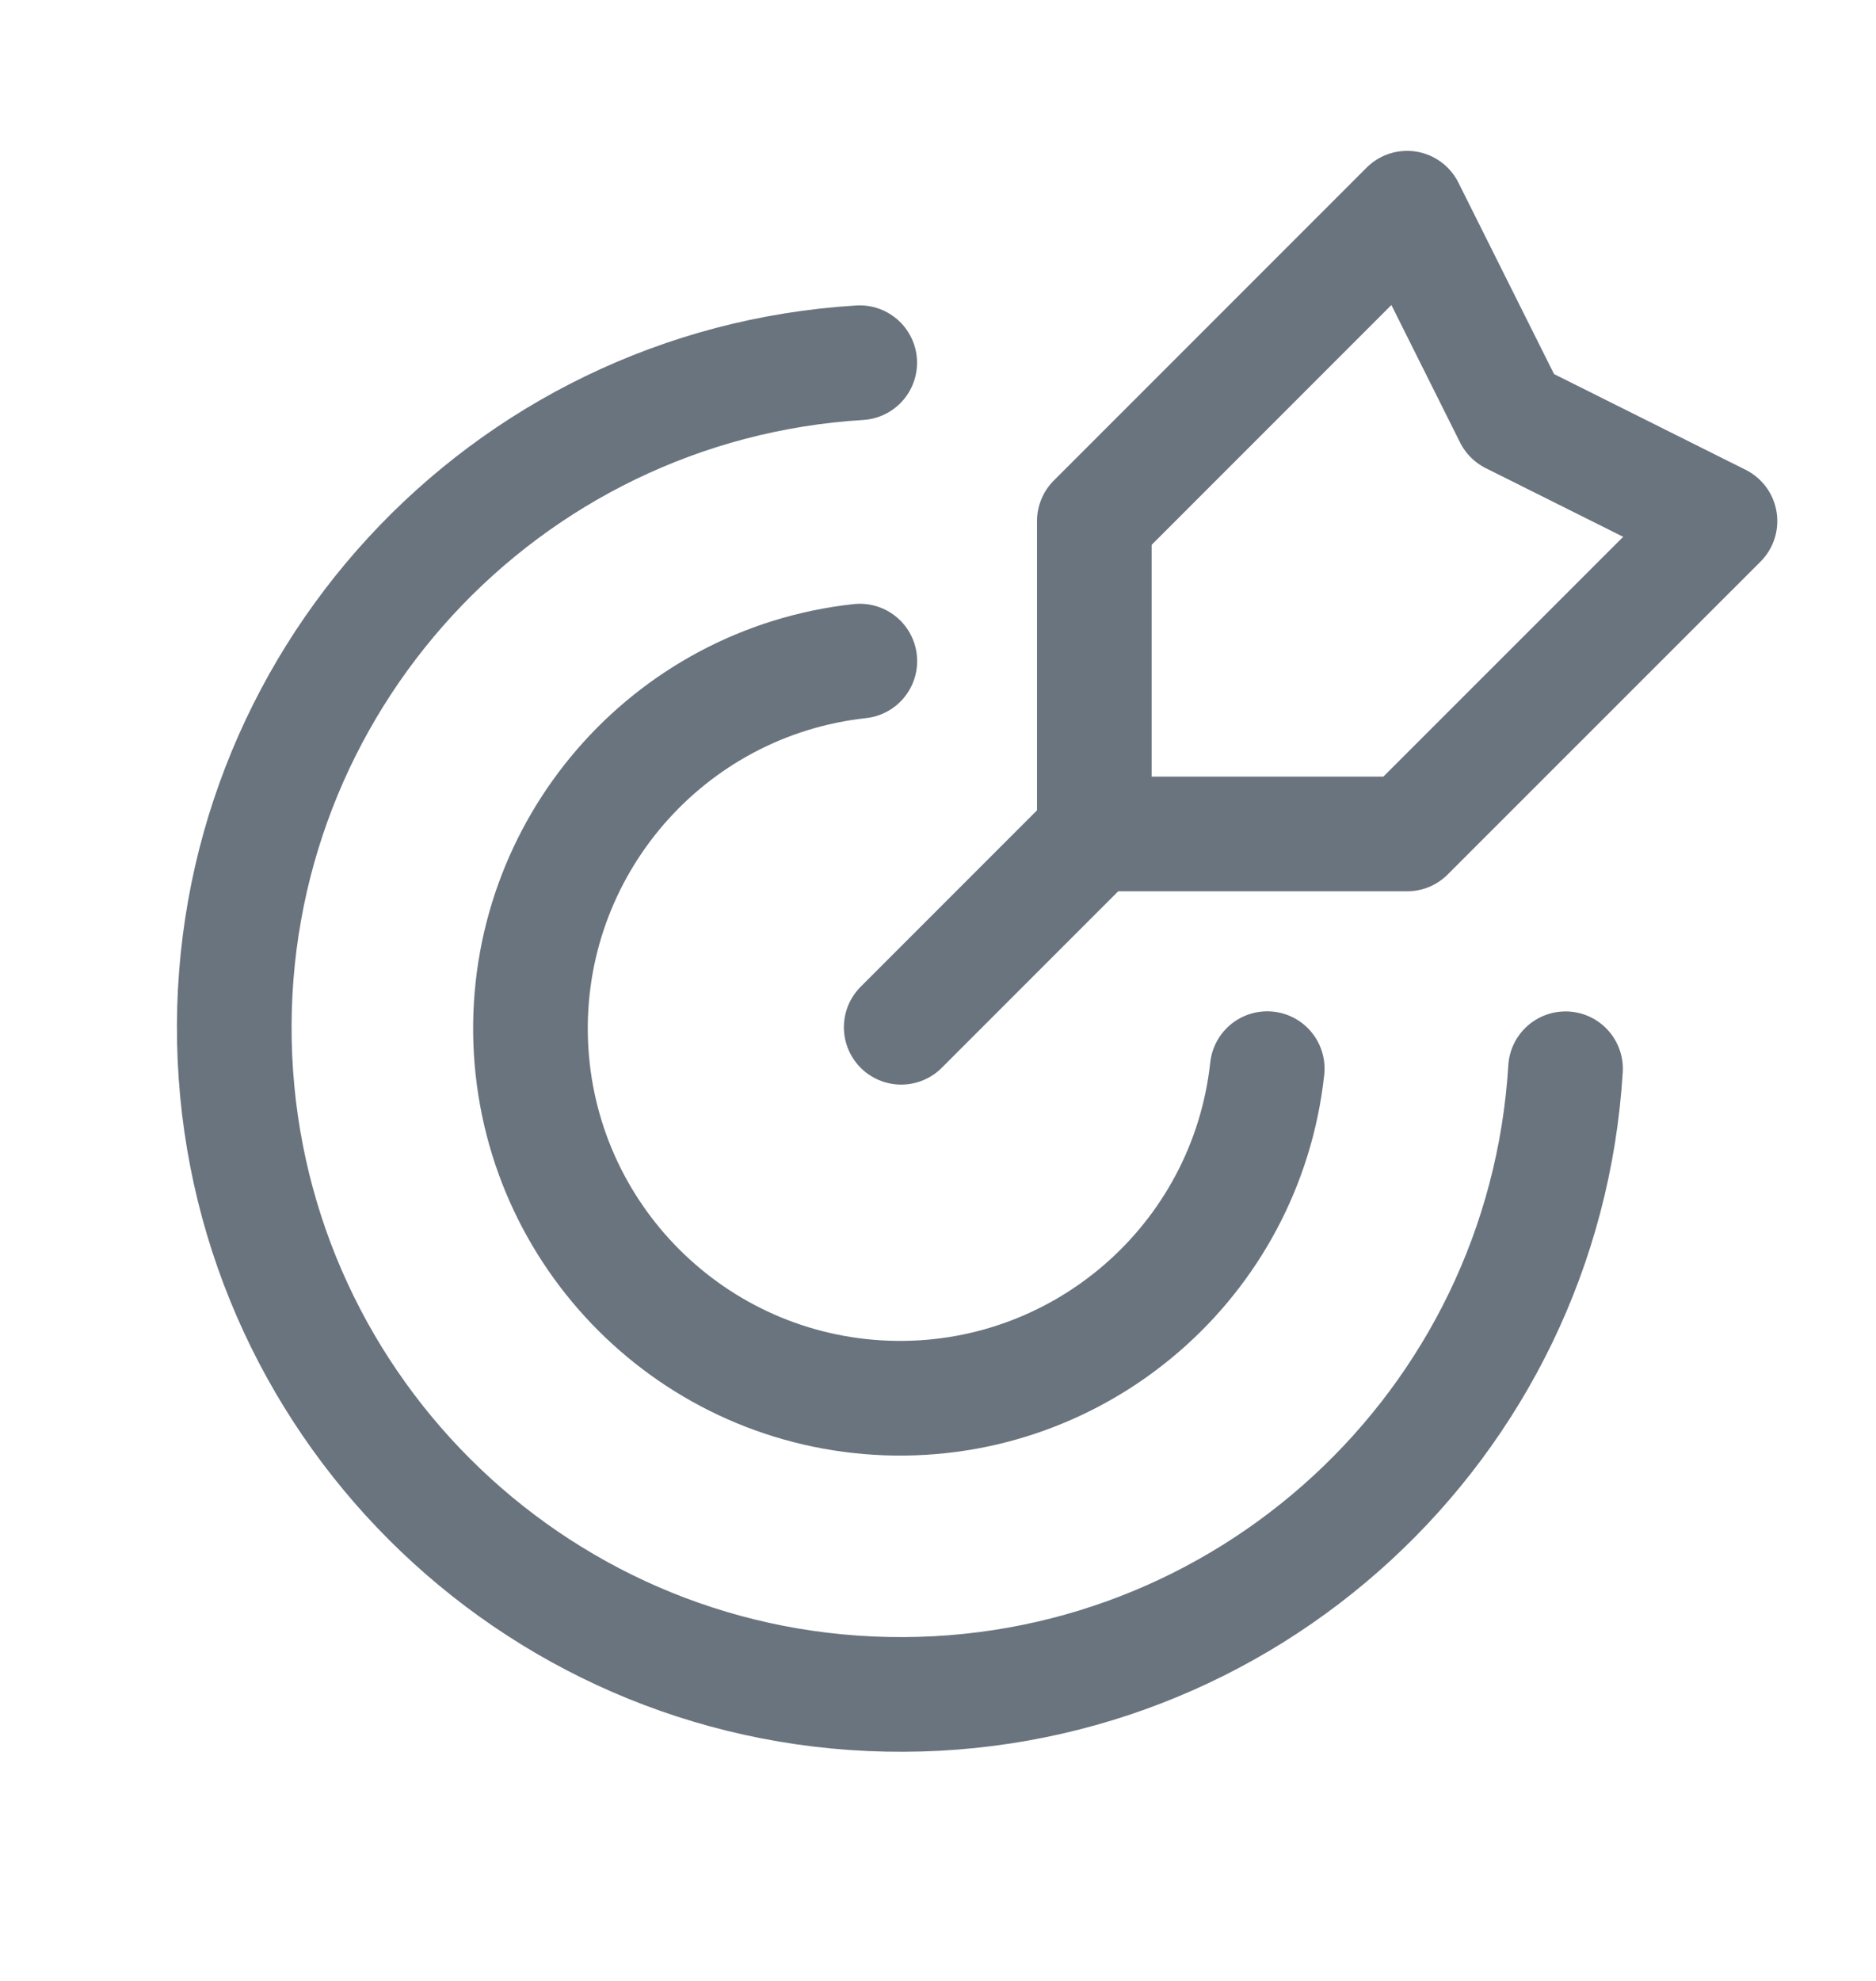<svg width="18" height="19" viewBox="0 0 18 19" fill="none" xmlns="http://www.w3.org/2000/svg">
<path d="M10.531 7.969L8.647 9.853" stroke="#6A747E" stroke-width="1.1" stroke-linecap="round" stroke-linejoin="round"/>
<path fill-rule="evenodd" clip-rule="evenodd" d="M10.5 4.998V7.999H13.501L16.503 4.998L14.501 3.998L13.501 1.997L10.5 4.998Z" stroke="#6A747E" stroke-width="1.1" stroke-linecap="round" stroke-linejoin="round"/>
<path d="M8.249 3.479C4.826 3.689 2.179 6.562 2.249 9.99C2.32 13.419 5.082 16.181 8.511 16.251C11.939 16.321 14.812 13.673 15.021 10.251" stroke="#6A747E" stroke-width="1.1" stroke-linecap="round" stroke-linejoin="round"/>
<path d="M12.159 10.25C11.958 12.098 10.364 13.476 8.507 13.409C6.649 13.341 5.16 11.851 5.092 9.994C5.025 8.137 6.403 6.543 8.25 6.341" stroke="#6A747E" stroke-width="1.1" stroke-linecap="round" stroke-linejoin="round"/>
</svg>
